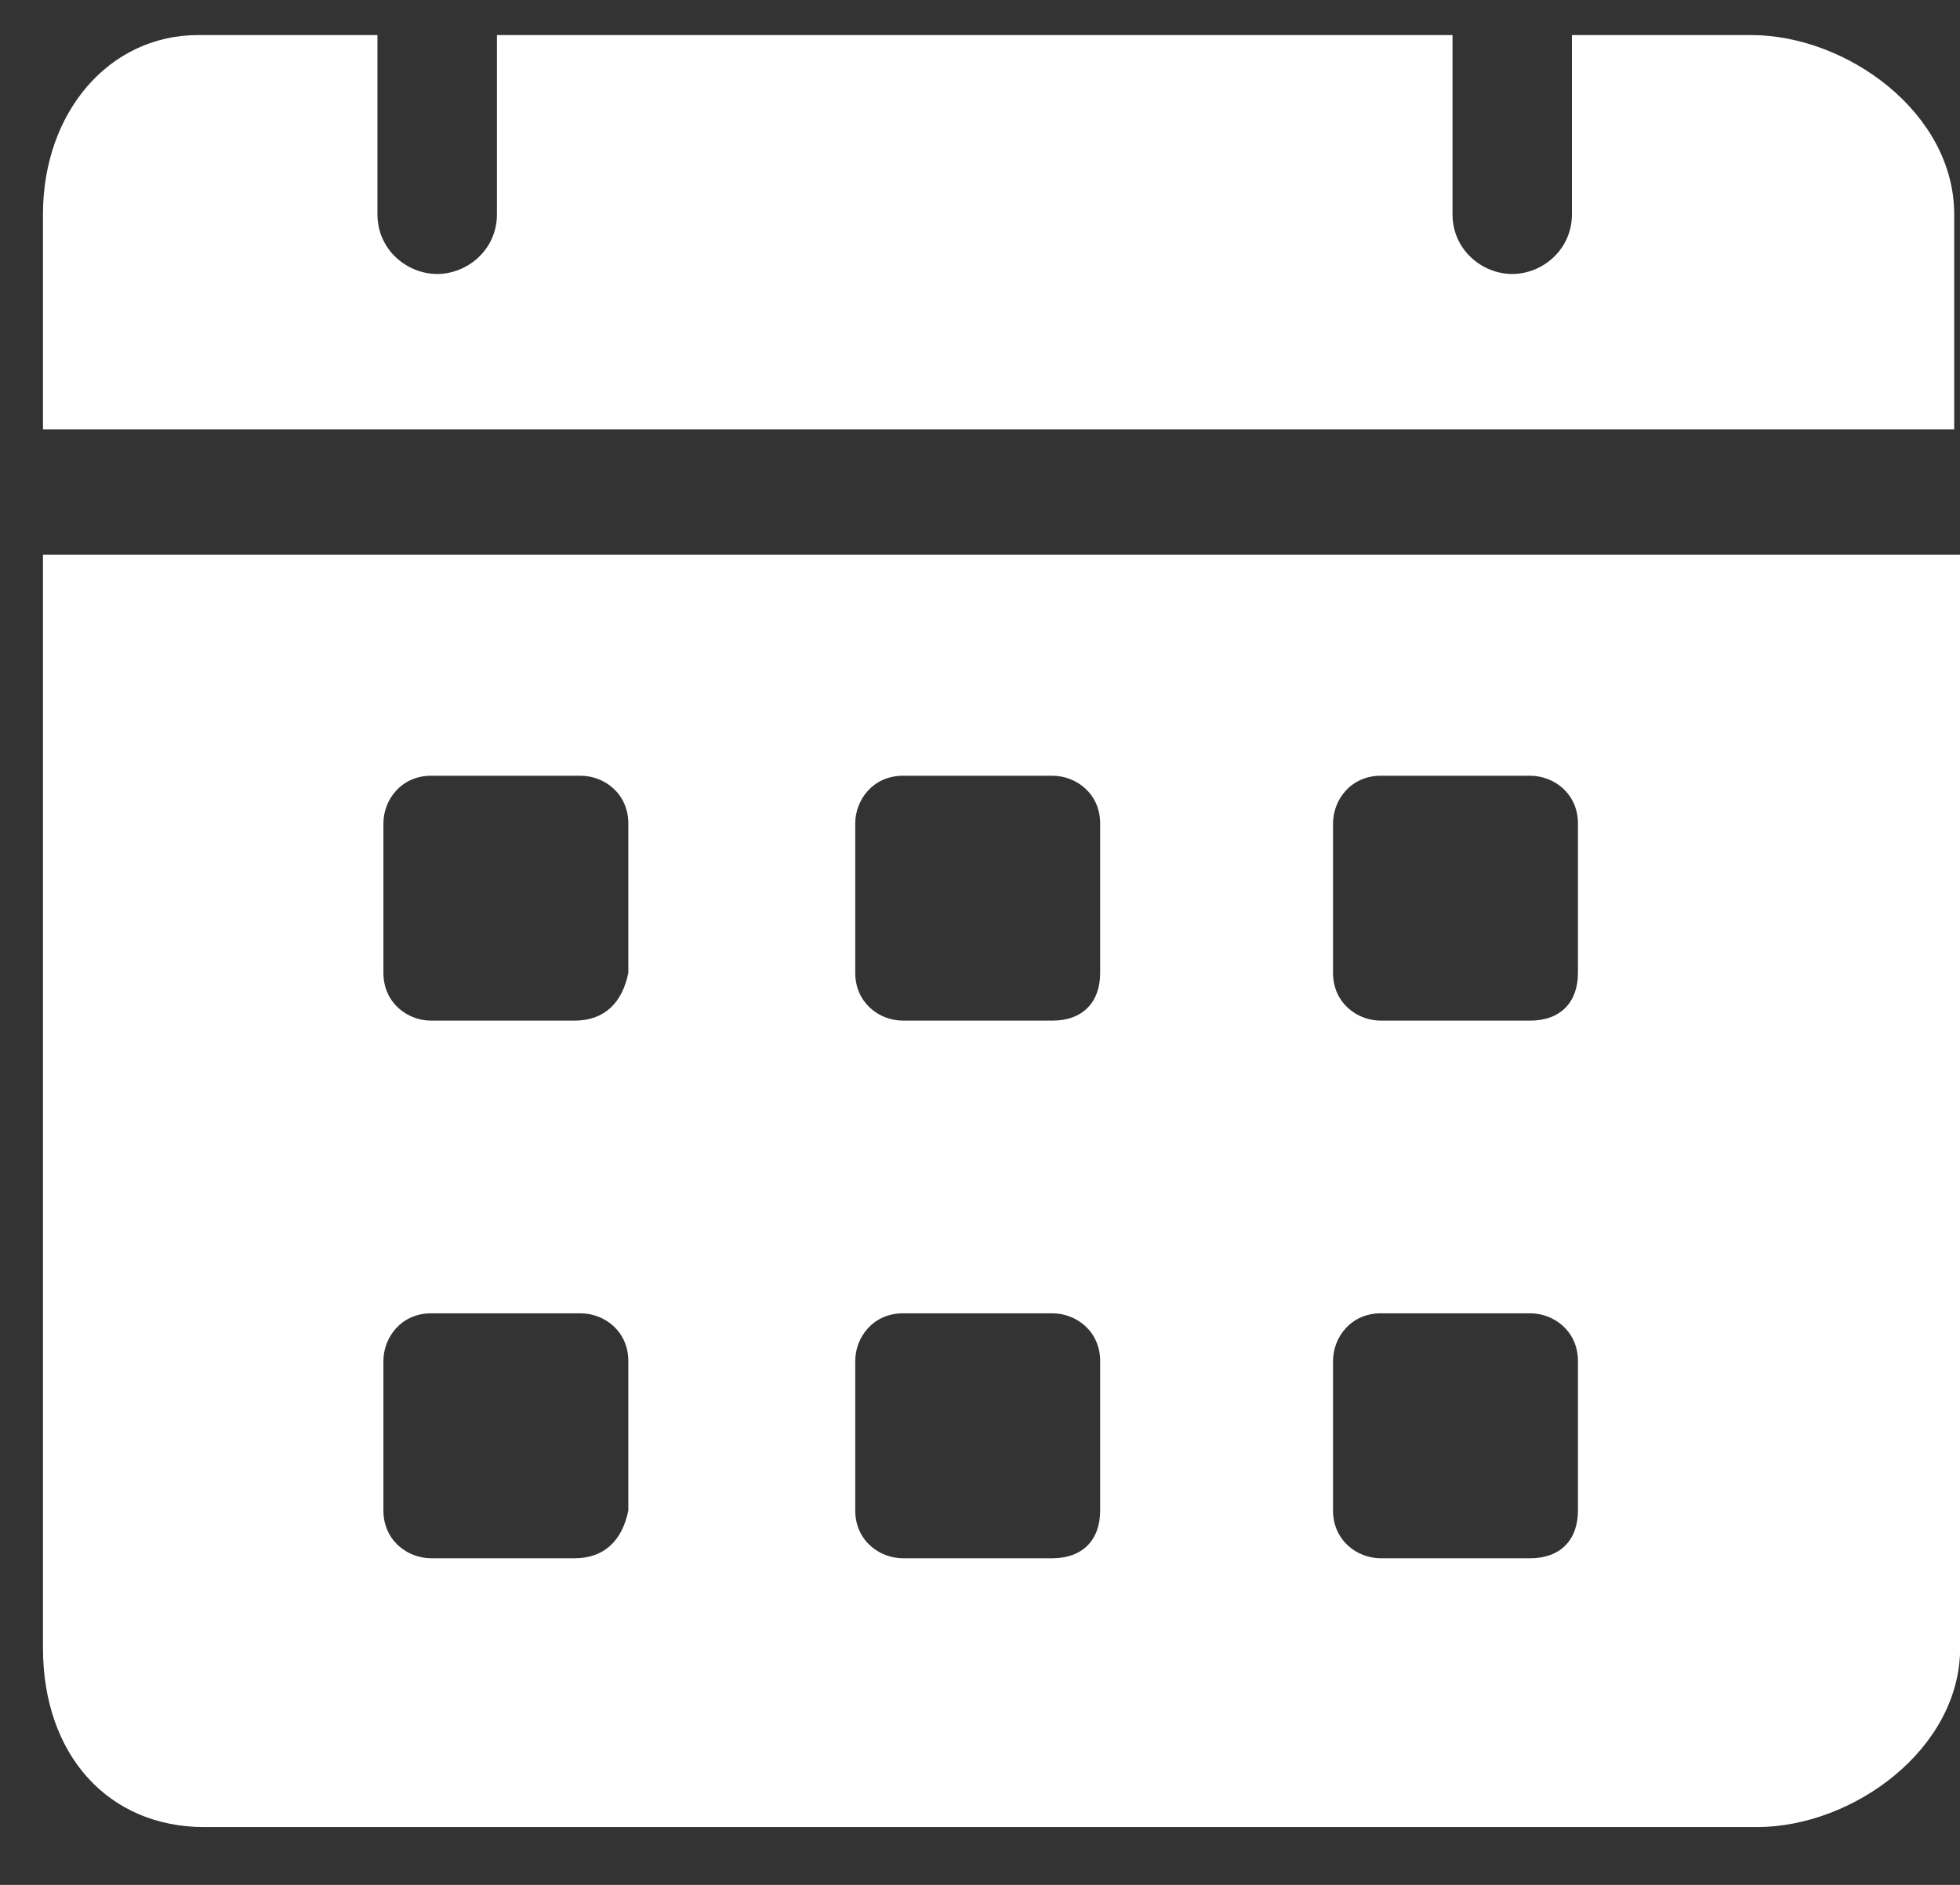 <svg width="26" height="25" viewBox="0 0 26 25" fill="none" xmlns="http://www.w3.org/2000/svg">
<rect x="0" y="0" width="26" height="25" fill="#333333" stroke="none"/>
<path d="M23.229 0.465H20.852V2.842C20.852 3.317 20.456 3.634 20.06 3.634C19.664 3.634 19.268 3.317 19.268 2.842V0.465H6.592V2.842C6.592 3.317 6.195 3.634 5.799 3.634C5.403 3.634 5.007 3.317 5.007 2.842V0.465H2.63C1.442 0.465 0.57 1.495 0.57 2.842V5.694H25.923V2.842C25.923 1.495 24.497 0.465 23.229 0.465ZM0.57 7.358V21.856C0.57 23.282 1.442 24.233 2.709 24.233H23.308C24.576 24.233 26.002 23.203 26.002 21.856V7.358H0.57ZM7.622 20.668H5.72C5.403 20.668 5.086 20.43 5.086 20.034V18.053C5.086 17.736 5.324 17.419 5.72 17.419H7.701C8.018 17.419 8.335 17.657 8.335 18.053V20.034C8.255 20.43 8.018 20.668 7.622 20.668ZM7.622 13.537H5.72C5.403 13.537 5.086 13.3 5.086 12.903V10.923C5.086 10.606 5.324 10.289 5.72 10.289H7.701C8.018 10.289 8.335 10.527 8.335 10.923V12.903C8.255 13.3 8.018 13.537 7.622 13.537ZM13.96 20.668H11.979C11.662 20.668 11.345 20.43 11.345 20.034V18.053C11.345 17.736 11.583 17.419 11.979 17.419H13.96C14.277 17.419 14.594 17.657 14.594 18.053V20.034C14.594 20.43 14.356 20.668 13.96 20.668ZM13.96 13.537H11.979C11.662 13.537 11.345 13.3 11.345 12.903V10.923C11.345 10.606 11.583 10.289 11.979 10.289H13.96C14.277 10.289 14.594 10.527 14.594 10.923V12.903C14.594 13.3 14.356 13.537 13.96 13.537ZM20.298 20.668H18.317C18 20.668 17.683 20.43 17.683 20.034V18.053C17.683 17.736 17.921 17.419 18.317 17.419H20.298C20.615 17.419 20.932 17.657 20.932 18.053V20.034C20.932 20.43 20.694 20.668 20.298 20.668ZM20.298 13.537H18.317C18 13.537 17.683 13.3 17.683 12.903V10.923C17.683 10.606 17.921 10.289 18.317 10.289H20.298C20.615 10.289 20.932 10.527 20.932 10.923V12.903C20.932 13.3 20.694 13.537 20.298 13.537Z" fill="white"/>
</svg>
